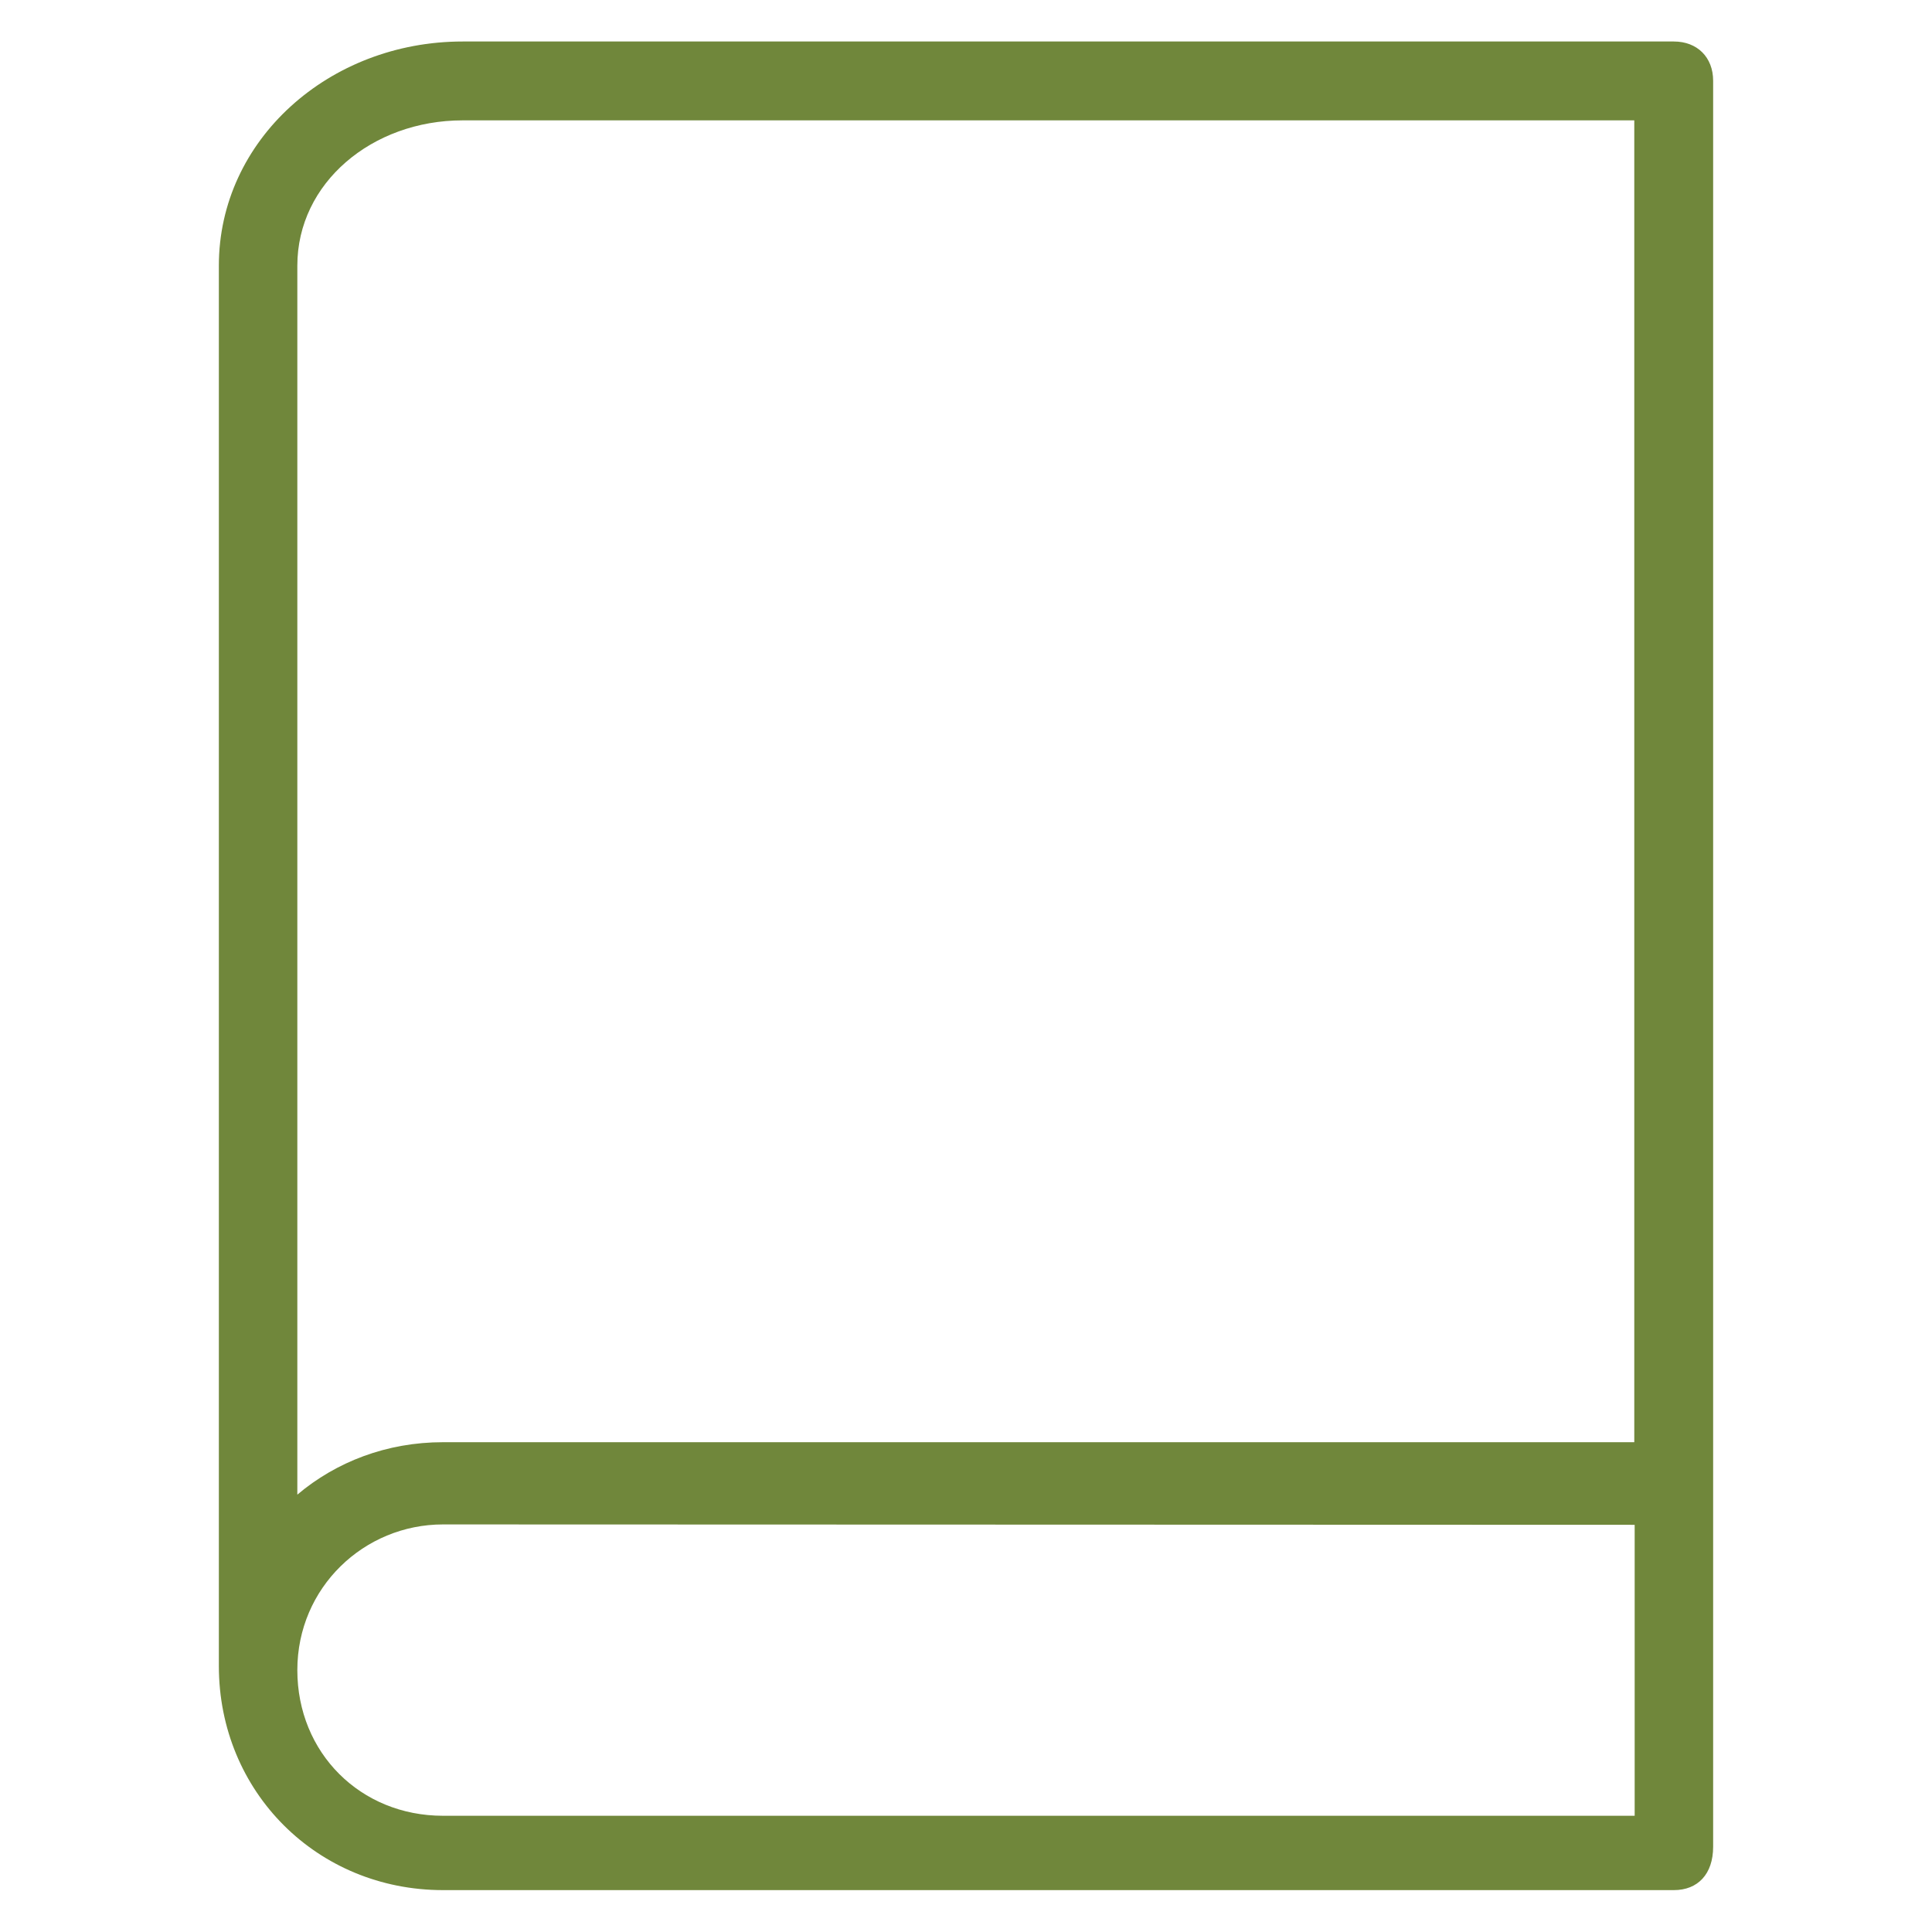 <?xml version="1.0" encoding="utf-8"?>
<!-- Generator: Adobe Illustrator 14.0.0, SVG Export Plug-In . SVG Version: 6.00 Build 43363)  -->
<!DOCTYPE svg PUBLIC "-//W3C//DTD SVG 1.1//EN" "http://www.w3.org/Graphics/SVG/1.1/DTD/svg11.dtd">
<svg version="1.1" id="Layer_1" xmlns="http://www.w3.org/2000/svg" xmlns:xlink="http://www.w3.org/1999/xlink" x="0px" y="0px"
	 width="50px" height="50px" viewBox="0 0 50 50" enable-background="new 0 0 50 50" xml:space="preserve">
<g>
	<path fill="#70873B" d="M43.32,1.074H11.973c-3.457,0-6.309,2.549-6.309,5.801v36.24c0,3.262,2.549,5.801,5.801,5.801H43.32
		c0.615,0,1.016-0.41,1.016-1.123V2.09C44.336,1.484,43.926,1.074,43.32,1.074z M11.973,3.115h30.322v34.209h-30.83
		c-1.455,0-2.764,0.508-3.77,1.357V6.875C7.695,4.736,9.629,3.115,11.973,3.115z M42.305,46.992h-30.84
		c-2.139,0-3.77-1.631-3.77-3.77s1.729-3.77,3.77-3.77l30.84,0.01V46.992z"/>
</g>
</svg>
